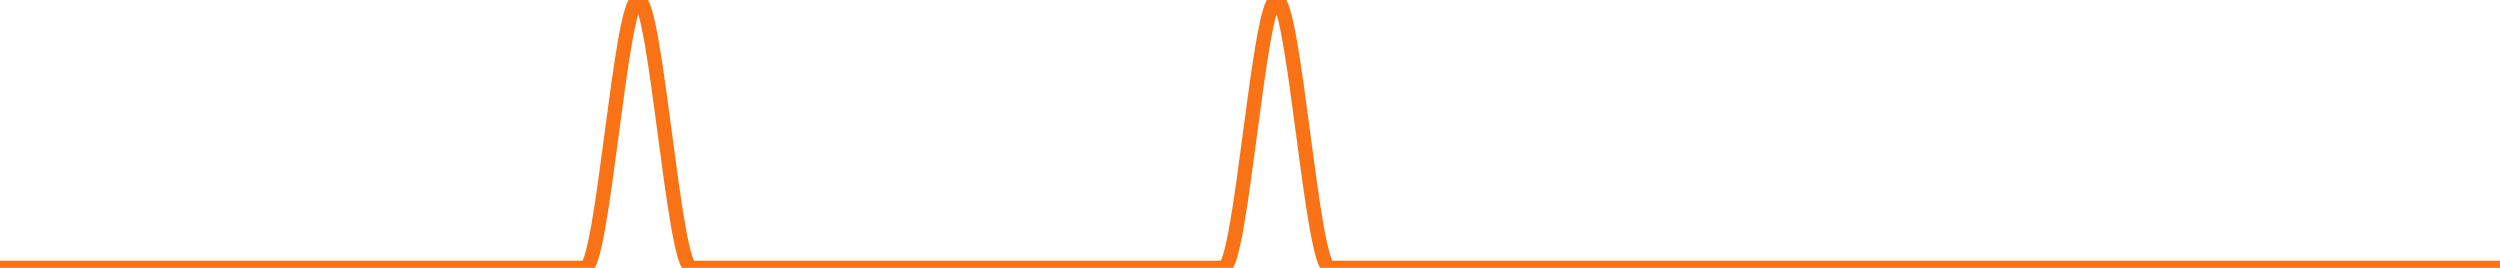 
      <svg width='700' height='75' xmlns='http://www.w3.org/2000/svg'>
      <path fill='none' stroke='#f97316' stroke-width='4' d='M 0 75.0 C 4.965 75.0, 9.929 75.0, 14.894 75.0 C 19.858 75.0, 24.823 75.0, 29.787 75.0 C 34.752 75.0, 39.716 75.0, 44.681 75.0 C 49.645 75.0, 54.61 75.0, 59.574 75.0 C 64.539 75.0, 69.504 75.0, 74.468 75.0 C 79.433 75.0, 84.397 75.0, 89.362 75.0 C 94.326 75.0, 99.291 75.0, 104.255 75.0 C 109.22 75.0, 114.184 75.0, 119.149 75.0 C 124.113 75.0, 129.078 75.0, 134.043 75.0 C 139.007 75.0, 143.972 75.0, 148.936 75.0 C 153.901 75.0, 158.865 75.0, 163.83 75.0 C 168.794 75.0, 173.759 0.0, 178.723 0.0 C 183.688 0.0, 188.652 75.0, 193.617 75.0 C 198.582 75.0, 203.546 75.0, 208.511 75.0 C 213.475 75.0, 218.44 75.0, 223.404 75.0 C 228.369 75.0, 233.333 75.0, 238.298 75.0 C 243.262 75.0, 248.227 75.0, 253.191 75.0 C 258.156 75.0, 263.121 75.0, 268.085 75.0 C 273.05 75.0, 278.014 75.0, 282.979 75.0 C 287.943 75.0, 292.908 75.0, 297.872 75.0 C 302.837 75.0, 307.801 75.0, 312.766 75.0 C 317.73 75.0, 322.695 75.0, 327.66 75.0 C 332.624 75.0, 337.589 75.0, 342.553 75.0 C 347.518 75.0, 352.482 0.0, 357.447 0.0 C 362.411 0.0, 367.376 75.0, 372.34 75.0 C 377.305 75.0, 382.27 75.0, 387.234 75.0 C 392.199 75.0, 397.163 75.0, 402.128 75.0 C 407.092 75.0, 412.057 75.0, 417.021 75.0 C 421.986 75.0, 426.95 75.0, 431.915 75.0 C 436.879 75.0, 441.844 75.0, 446.809 75.0 C 451.773 75.0, 456.738 75.0, 461.702 75.0 C 466.667 75.0, 471.631 75.0, 476.596 75.0 C 481.56 75.0, 486.525 75.0, 491.489 75.0 C 496.454 75.0, 501.418 75.0, 506.383 75.0 C 511.348 75.0, 516.312 75.0, 521.277 75.0 C 526.241 75.0, 531.206 75.0, 536.17 75.0 C 541.135 75.0, 546.099 75.0, 551.064 75.0 C 556.028 75.0, 560.993 75.0, 565.957 75.0 C 570.922 75.0, 575.887 75.0, 580.851 75.0 C 585.816 75.0, 590.78 75.0, 595.745 75.0 C 600.709 75.0, 605.674 75.0, 610.638 75.0 C 615.603 75.0, 620.567 75.0, 625.532 75.0 C 630.496 75.0, 635.461 75.0, 640.426 75.0 C 645.39 75.0, 650.355 75.0, 655.319 75.0 C 660.284 75.0, 665.248 75.0, 670.213 75.0 C 675.177 75.0, 680.142 75.0, 685.106 75.0 C 690.071 75.0, 695.035 75.0, 700.0 75.0 ' />
      Sorry, your browser does not support inline SVG.
    </svg>
    